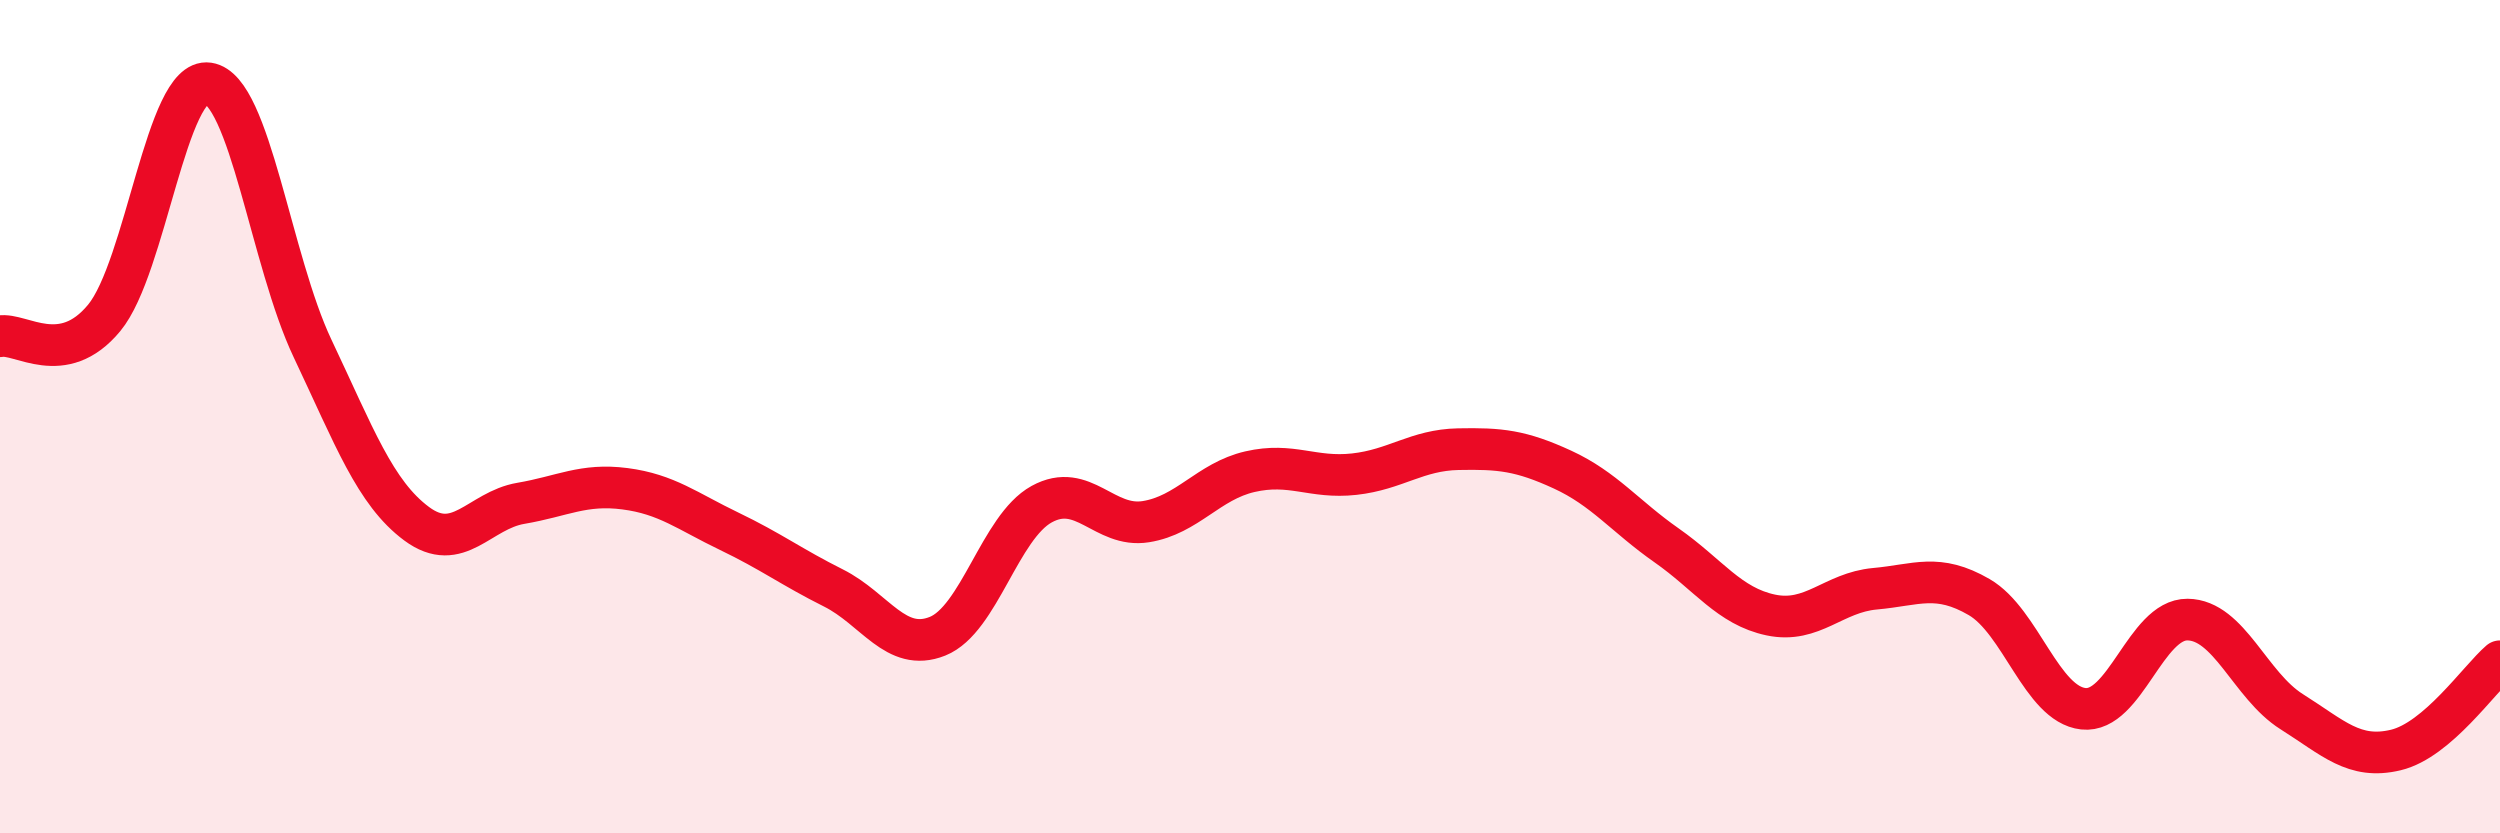 
    <svg width="60" height="20" viewBox="0 0 60 20" xmlns="http://www.w3.org/2000/svg">
      <path
        d="M 0,8.07 C 0.5,7.98 1.5,8.84 2.5,7.63 C 3.5,6.42 4,1.85 5,2 C 6,2.15 6.5,6.25 7.5,8.36 C 8.5,10.47 9,11.83 10,12.57 C 11,13.31 11.5,12.25 12.5,12.08 C 13.5,11.91 14,11.6 15,11.73 C 16,11.86 16.5,12.27 17.5,12.75 C 18.5,13.23 19,13.61 20,14.11 C 21,14.61 21.5,15.67 22.5,15.27 C 23.5,14.87 24,12.65 25,12.1 C 26,11.55 26.5,12.68 27.5,12.52 C 28.5,12.36 29,11.55 30,11.32 C 31,11.09 31.5,11.49 32.5,11.38 C 33.5,11.27 34,10.8 35,10.78 C 36,10.76 36.5,10.81 37.5,11.27 C 38.5,11.73 39,12.39 40,13.09 C 41,13.79 41.5,14.55 42.5,14.76 C 43.5,14.97 44,14.22 45,14.13 C 46,14.04 46.5,13.75 47.5,14.33 C 48.5,14.91 49,16.9 50,17.01 C 51,17.12 51.5,14.86 52.5,14.87 C 53.5,14.88 54,16.45 55,17.08 C 56,17.71 56.5,18.24 57.5,18 C 58.5,17.76 59.5,16.3 60,15.87L60 20L0 20Z"
        fill="#EB0A25"
        opacity="0.1"
        stroke-linecap="round"
        stroke-linejoin="round"
      />
      <path
        d="M 0,8.07 C 0.5,7.98 1.5,8.84 2.5,7.63 C 3.5,6.42 4,1.85 5,2 C 6,2.15 6.5,6.25 7.5,8.36 C 8.5,10.47 9,11.83 10,12.57 C 11,13.31 11.5,12.25 12.5,12.08 C 13.5,11.91 14,11.6 15,11.73 C 16,11.86 16.5,12.27 17.5,12.75 C 18.5,13.23 19,13.61 20,14.11 C 21,14.61 21.5,15.67 22.5,15.27 C 23.5,14.87 24,12.65 25,12.1 C 26,11.55 26.5,12.68 27.5,12.52 C 28.5,12.36 29,11.55 30,11.32 C 31,11.09 31.5,11.49 32.5,11.38 C 33.5,11.27 34,10.8 35,10.78 C 36,10.76 36.5,10.81 37.5,11.27 C 38.5,11.73 39,12.39 40,13.09 C 41,13.79 41.5,14.55 42.5,14.76 C 43.5,14.97 44,14.22 45,14.13 C 46,14.04 46.5,13.75 47.5,14.33 C 48.5,14.91 49,16.9 50,17.01 C 51,17.12 51.5,14.86 52.5,14.87 C 53.5,14.88 54,16.45 55,17.08 C 56,17.71 56.5,18.24 57.5,18 C 58.5,17.76 59.5,16.3 60,15.87"
        stroke="#EB0A25"
        stroke-width="1"
        fill="none"
        stroke-linecap="round"
        stroke-linejoin="round"
      />
    </svg>
  
